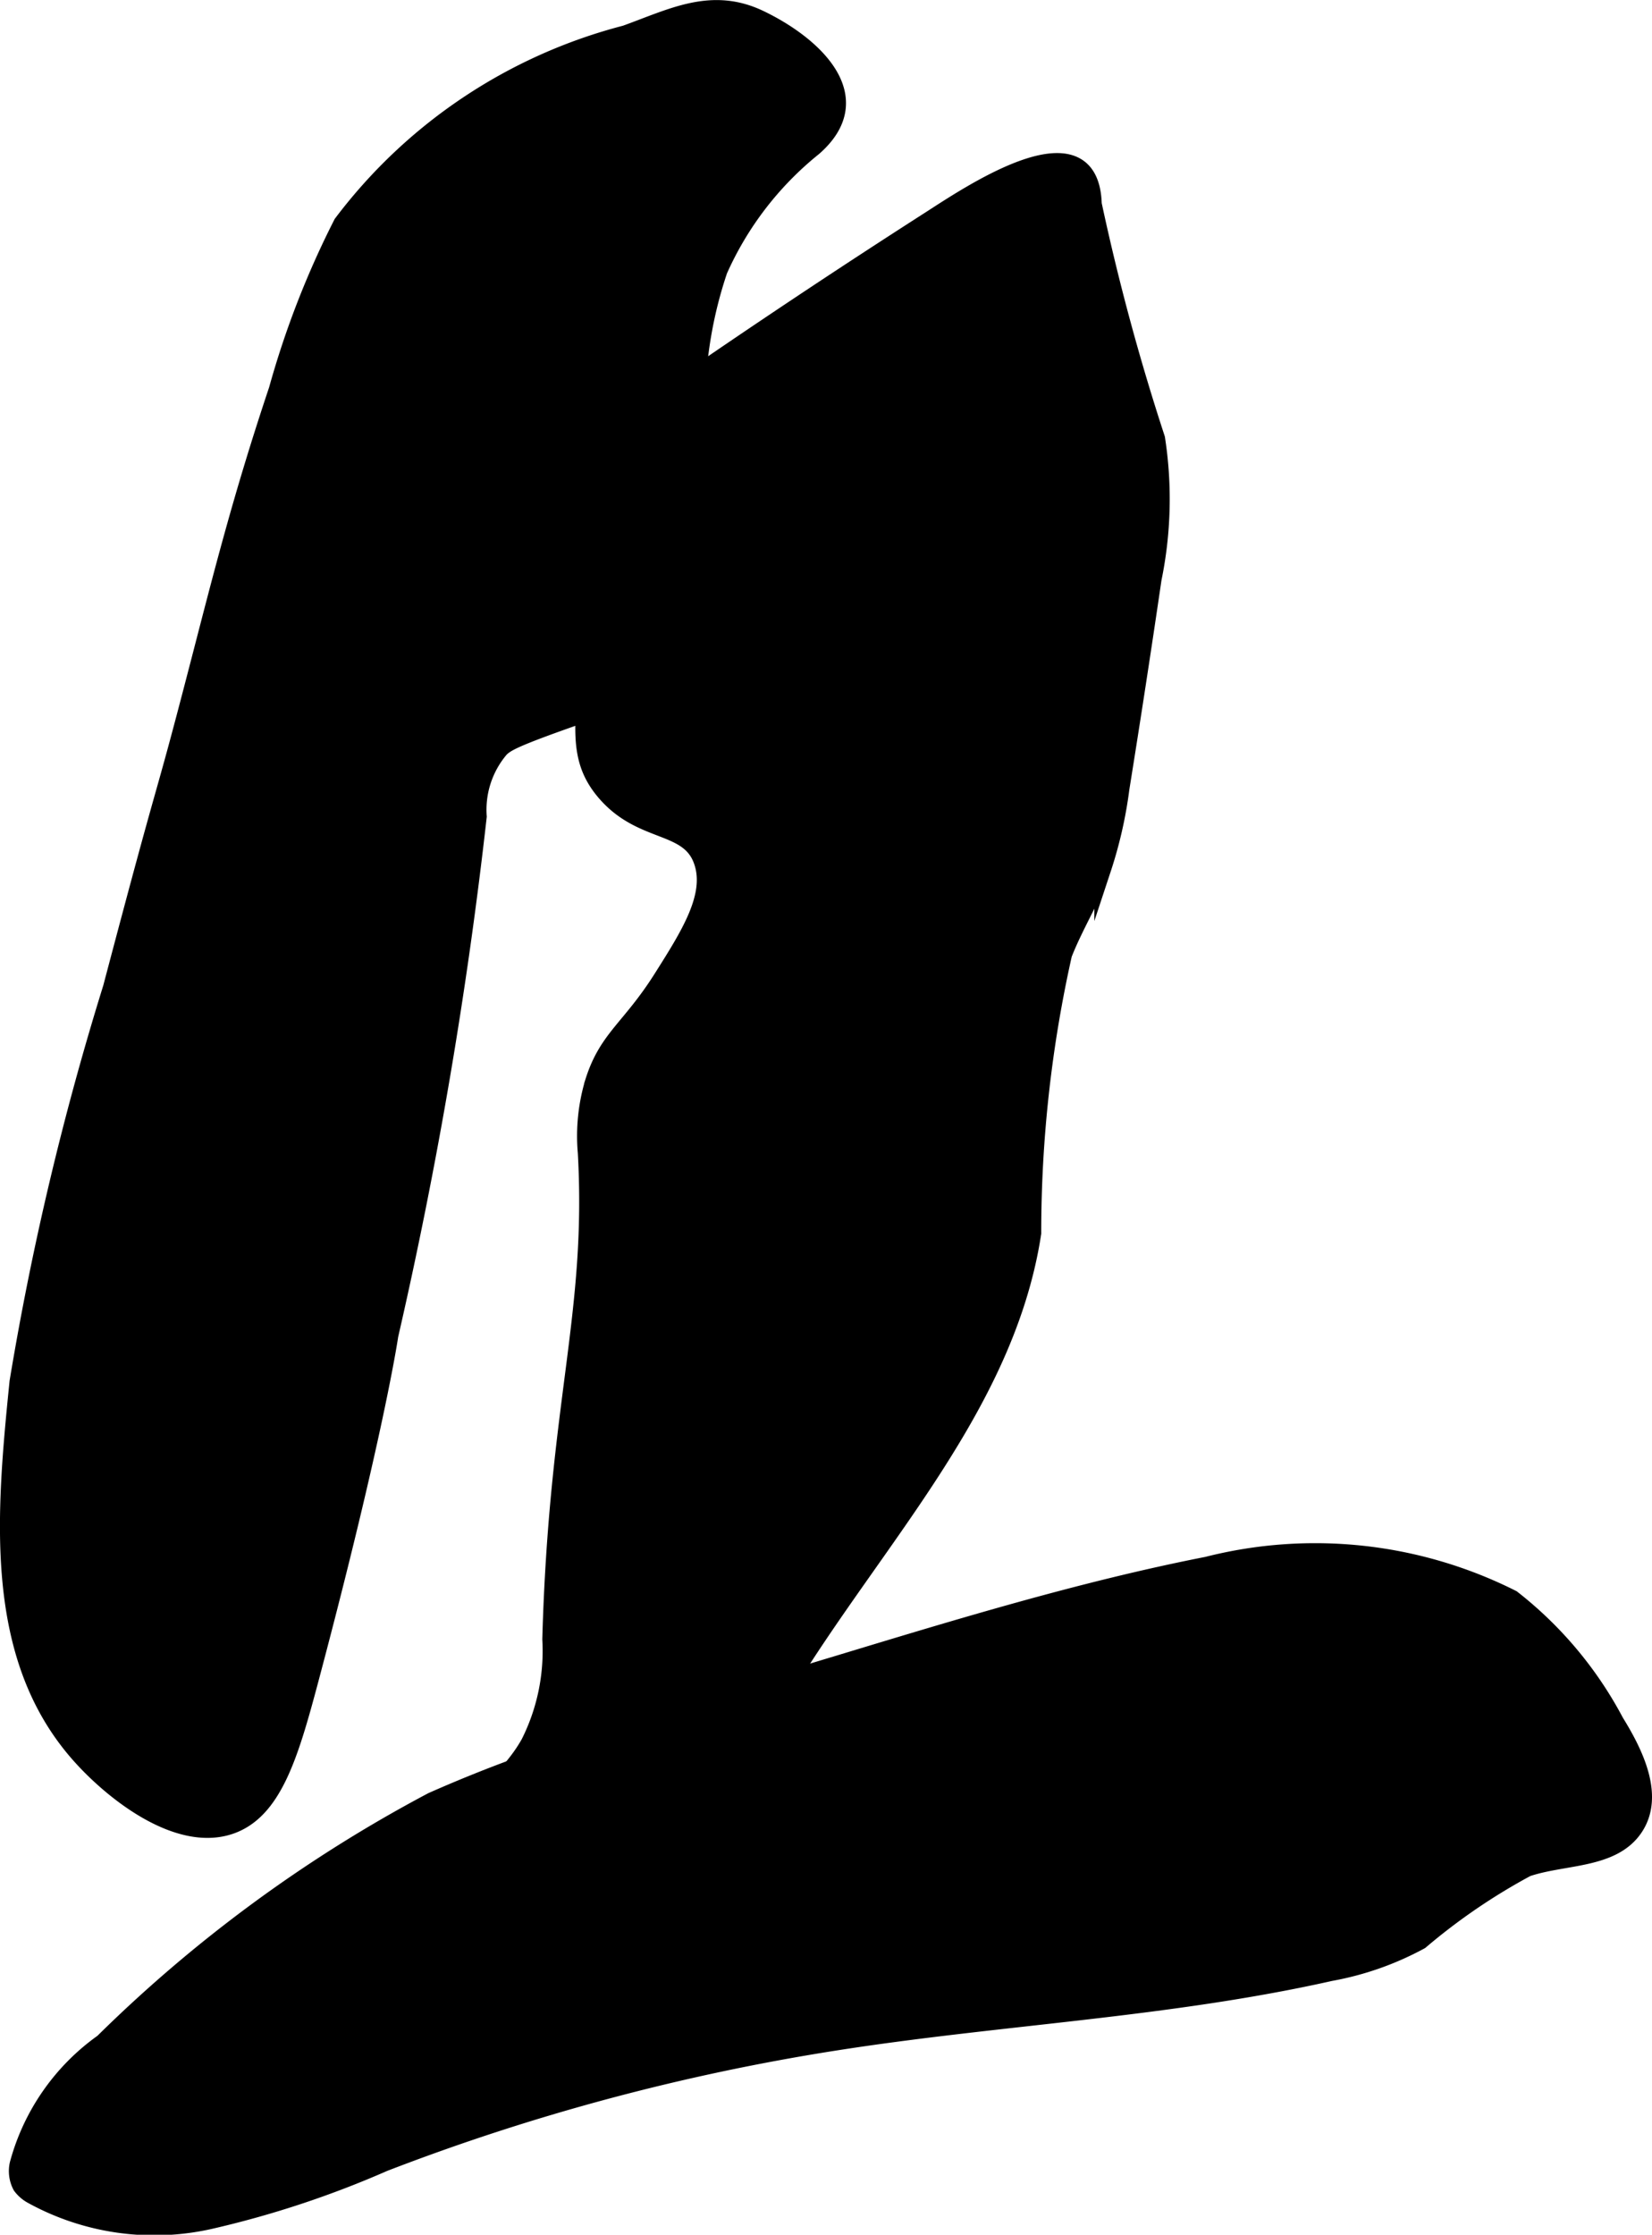 <?xml version="1.0" encoding="UTF-8"?>
<svg xmlns="http://www.w3.org/2000/svg"
     version="1.1"
     width="5.201mm"
     height="7.033mm"
     viewBox="0 0 14.744 19.937">
   <defs>
      <style type="text/css"><![CDATA[
      .a {
        stroke: #000;
        stroke-miterlimit: 10;
        stroke-width: 0.15px;
      }
    ]]></style>
   </defs>
   <path class="a"
         d="M3.051,1.993a7.973,7.973,0,0,0-.577,1.483c-.325.971-.497,1.665-.713,2.496-.348,1.341-.218.761-.767,2.84a26.281,26.281,0,0,0-.834,3.516c-.121,1.194-.229,2.439.54,3.317.296.338.881.803,1.352.645.387-.13.535-.627.712-1.289.59-2.216.716-3.088.716-3.088a41.354,41.354,0,0,0,.789-4.628.836.836,0,0,1,.2-.606c.055-.051.122-.092.671-.285.299-.105.281-.096.313-.108.476-.18.593-.789.637-1.296l.131-1.507a3.81,3.81,0,0,1,.197-1.071,2.937,2.937,0,0,1,.844-1.096c.513-.449.001-.92-.482-1.151-.43-.205-.781-.014-1.198.136A4.624,4.624,0,0,0,3.051,1.993Z"/>
   <path class="a"
         d="M5.971,3.509A1.531,1.531,0,0,0,5.421,4.052a1.214,1.214,0,0,0-.112.559c.011,1.598-.28,2.017.085,2.452.334.397.763.27.877.634.095.302-.12.643-.363,1.027-.285.452-.486.533-.61.923a1.676,1.676,0,0,0-.066.638c.08,1.45-.258,2.219-.317,4.34a1.829,1.829,0,0,1-.192.926c-.149.265-.29.311-.351.574a1.037,1.037,0,0,0,.128.734.727.727,0,0,0,.289.293c.48.225,1.202-.445,1.282-.537a6.737,6.737,0,0,0,.752-1.243c.81-1.466,2.142-2.715,2.395-4.371a11.345,11.345,0,0,1,.275-2.488c.102-.26.254-.499.349-.762a3.85,3.85,0,0,0,.163-.717q.15-.934.287-1.869A3.532,3.532,0,0,0,10.323,3.912a20.431,20.431,0,0,1-.565-2.091C9.734.996,8.646,1.736,8.297,1.96Q7.12,2.714,5.971,3.509Z"/>
   <path class="a"
         d="M5.342,15.517a12.507,12.507,0,0,0-1.486.548A12.531,12.531,0,0,0,.918,18.22a1.958,1.958,0,0,0-.757,1.088.284.284,0,0,0,.026.194.3.3,0,0,0,.1.086,2.264,2.264,0,0,0,1.587.224,8.716,8.716,0,0,0,1.554-.514,19.629,19.629,0,0,1,4.016-1.077c1.474-.232,2.975-.295,4.431-.622a2.674,2.674,0,0,0,.802-.282,5.459,5.459,0,0,1,.951-.649c.331-.112.76-.069.958-.357.193-.281.013-.659-.167-.949a3.431,3.431,0,0,0-.923-1.102,3.911,3.911,0,0,0-2.722-.297c-1.112.218-2.219.556-3.302.884C6.759,15.061,6.05,15.289,5.342,15.517Z"/>
</svg>
